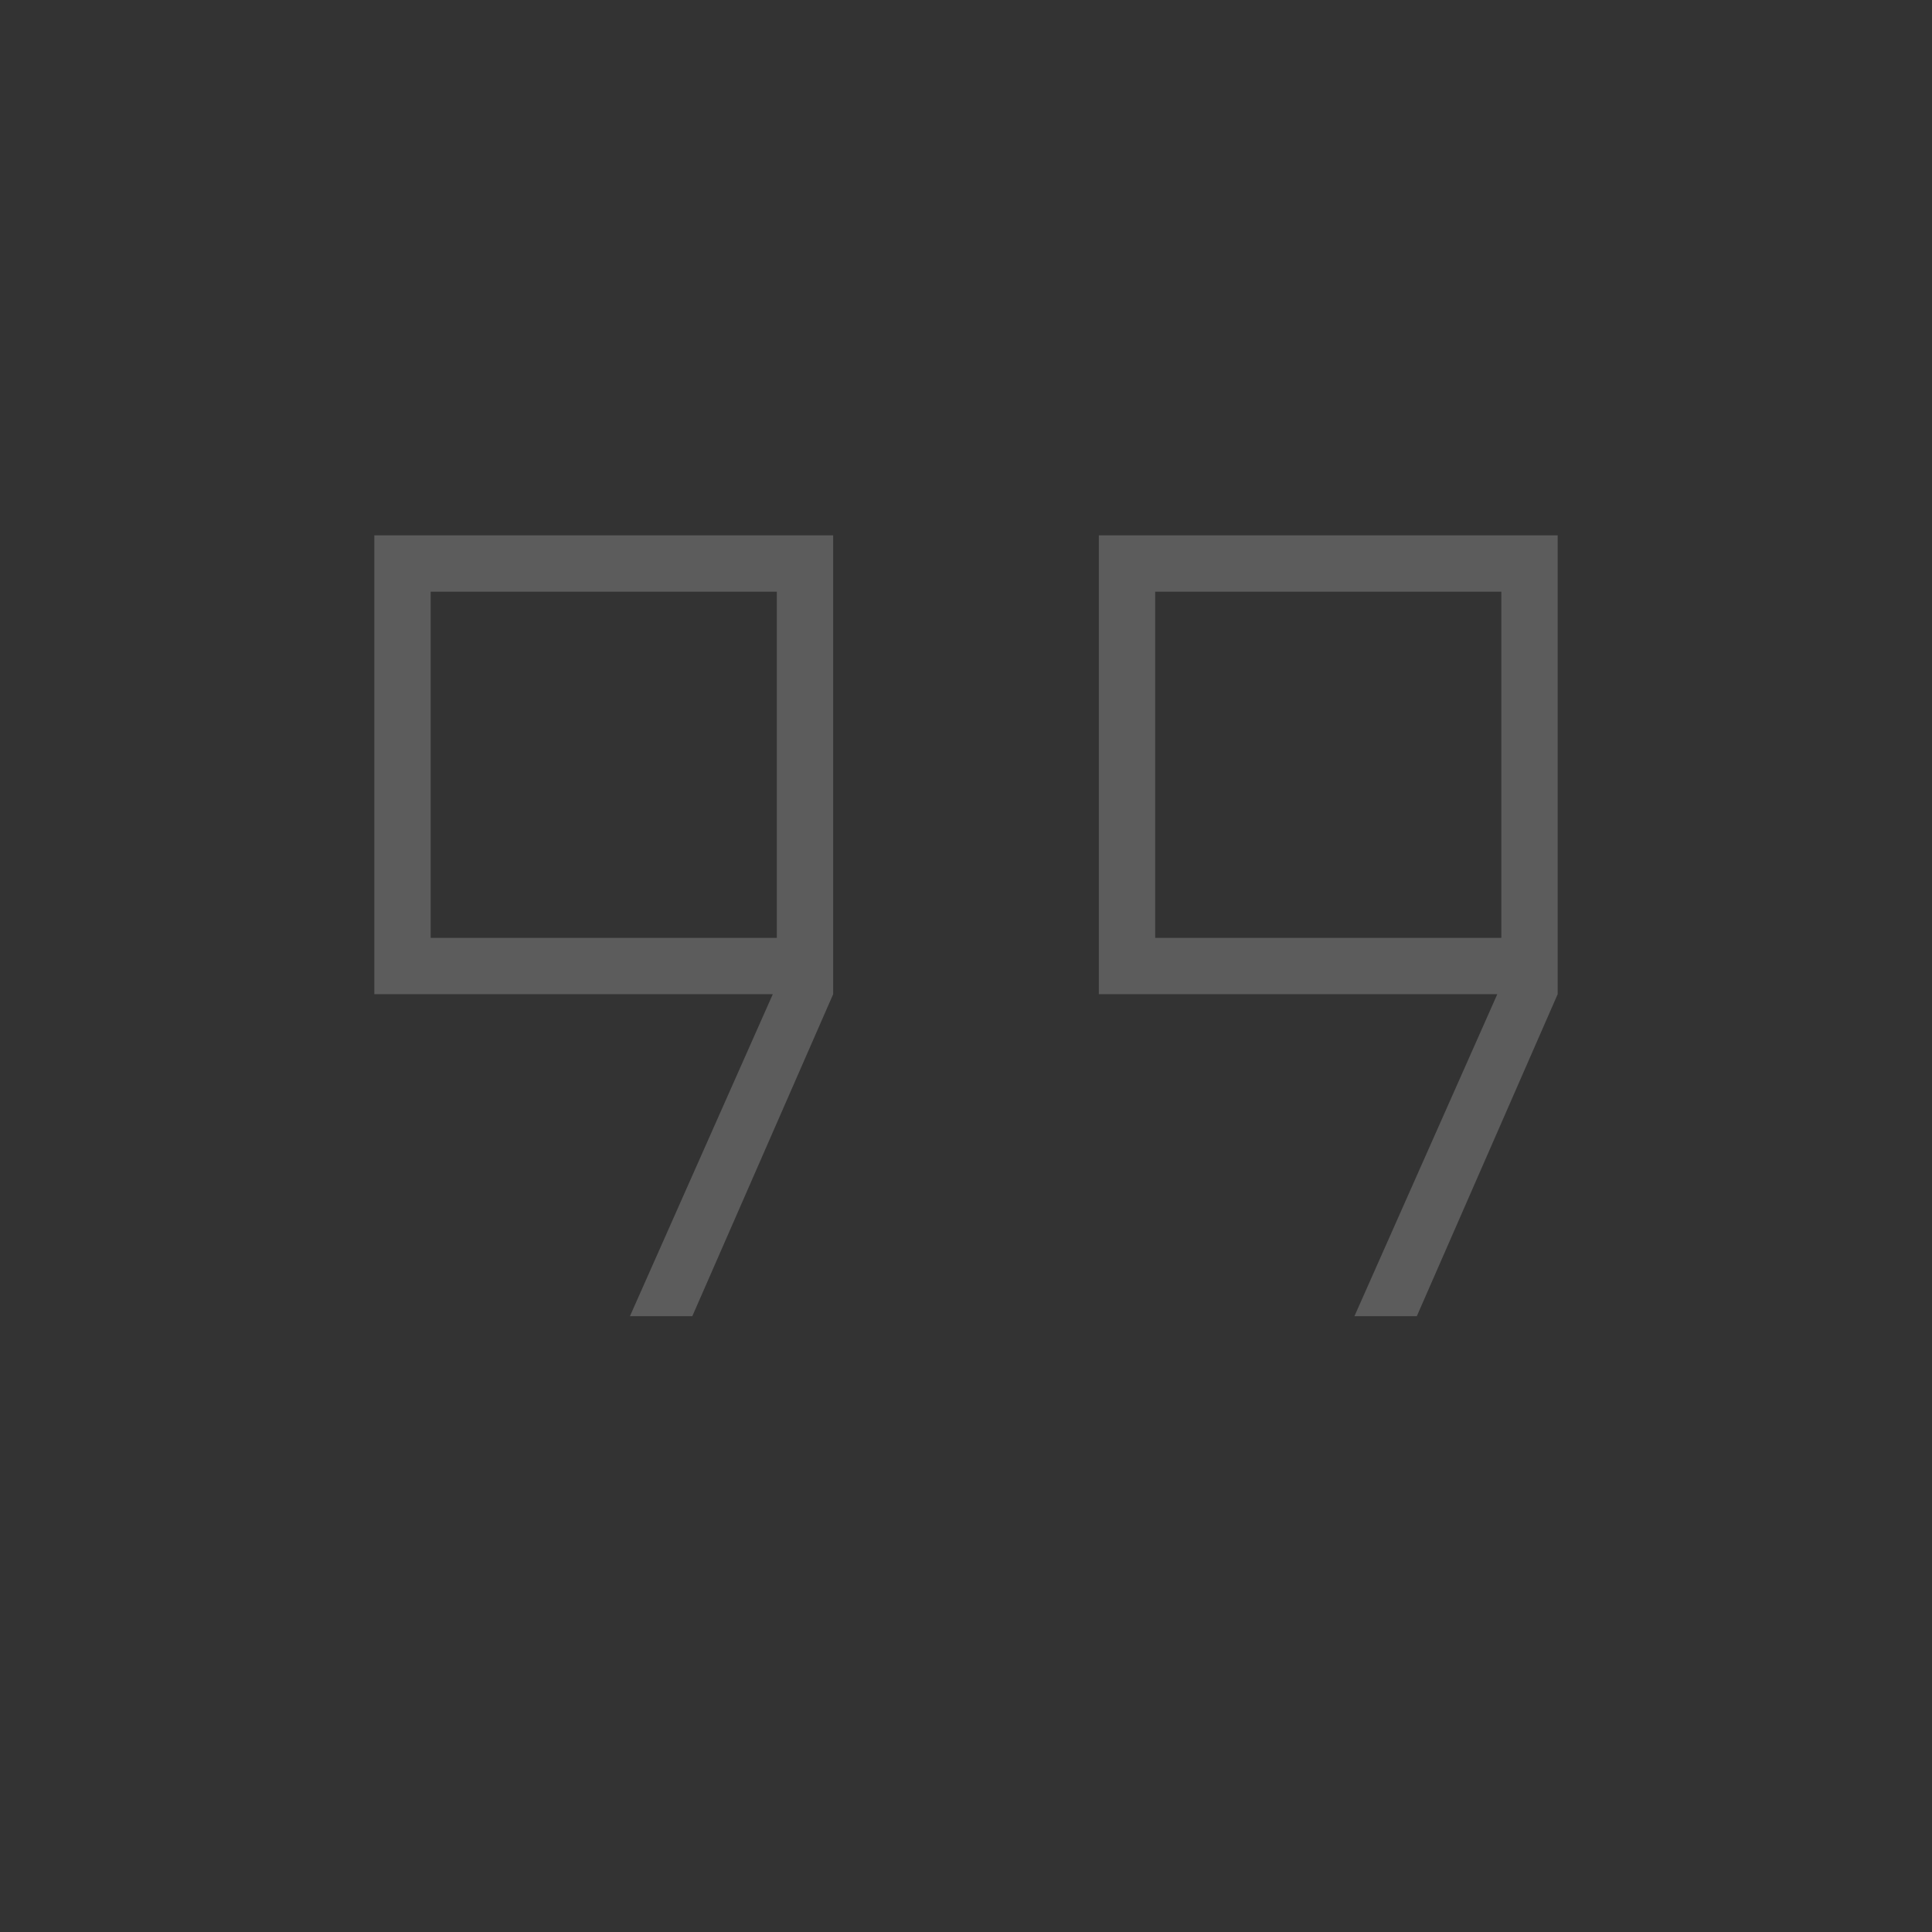<?xml version="1.0" encoding="UTF-8"?> <svg xmlns="http://www.w3.org/2000/svg" width="124" height="124" viewBox="0 0 124 124" fill="none"><rect x="0" y="0" width="124" height="124" fill="#333333" stroke="none"/> <g opacity="0.2"> <mask id="mask0_82_12911" style="mask-type:alpha" maskUnits="userSpaceOnUse" x="0" y="0" width="124" height="124"> <rect width="124" height="124" fill="#D9D9D9"></rect> </mask> <g mask="url(#mask0_82_12911)"> <path d="M74.142 60.193H96.359V37.976H74.142V60.193ZM27.642 60.193H49.859V37.976H27.642V60.193ZM86.93 84.476L96.1 63.809H70.525V34.359H99.975V63.809L90.934 84.476H86.93ZM40.43 84.476L49.6 63.809H24.025V34.359H53.475V63.809L44.434 84.476H40.43Z" fill="white"></path> </g> </g> </svg> 
